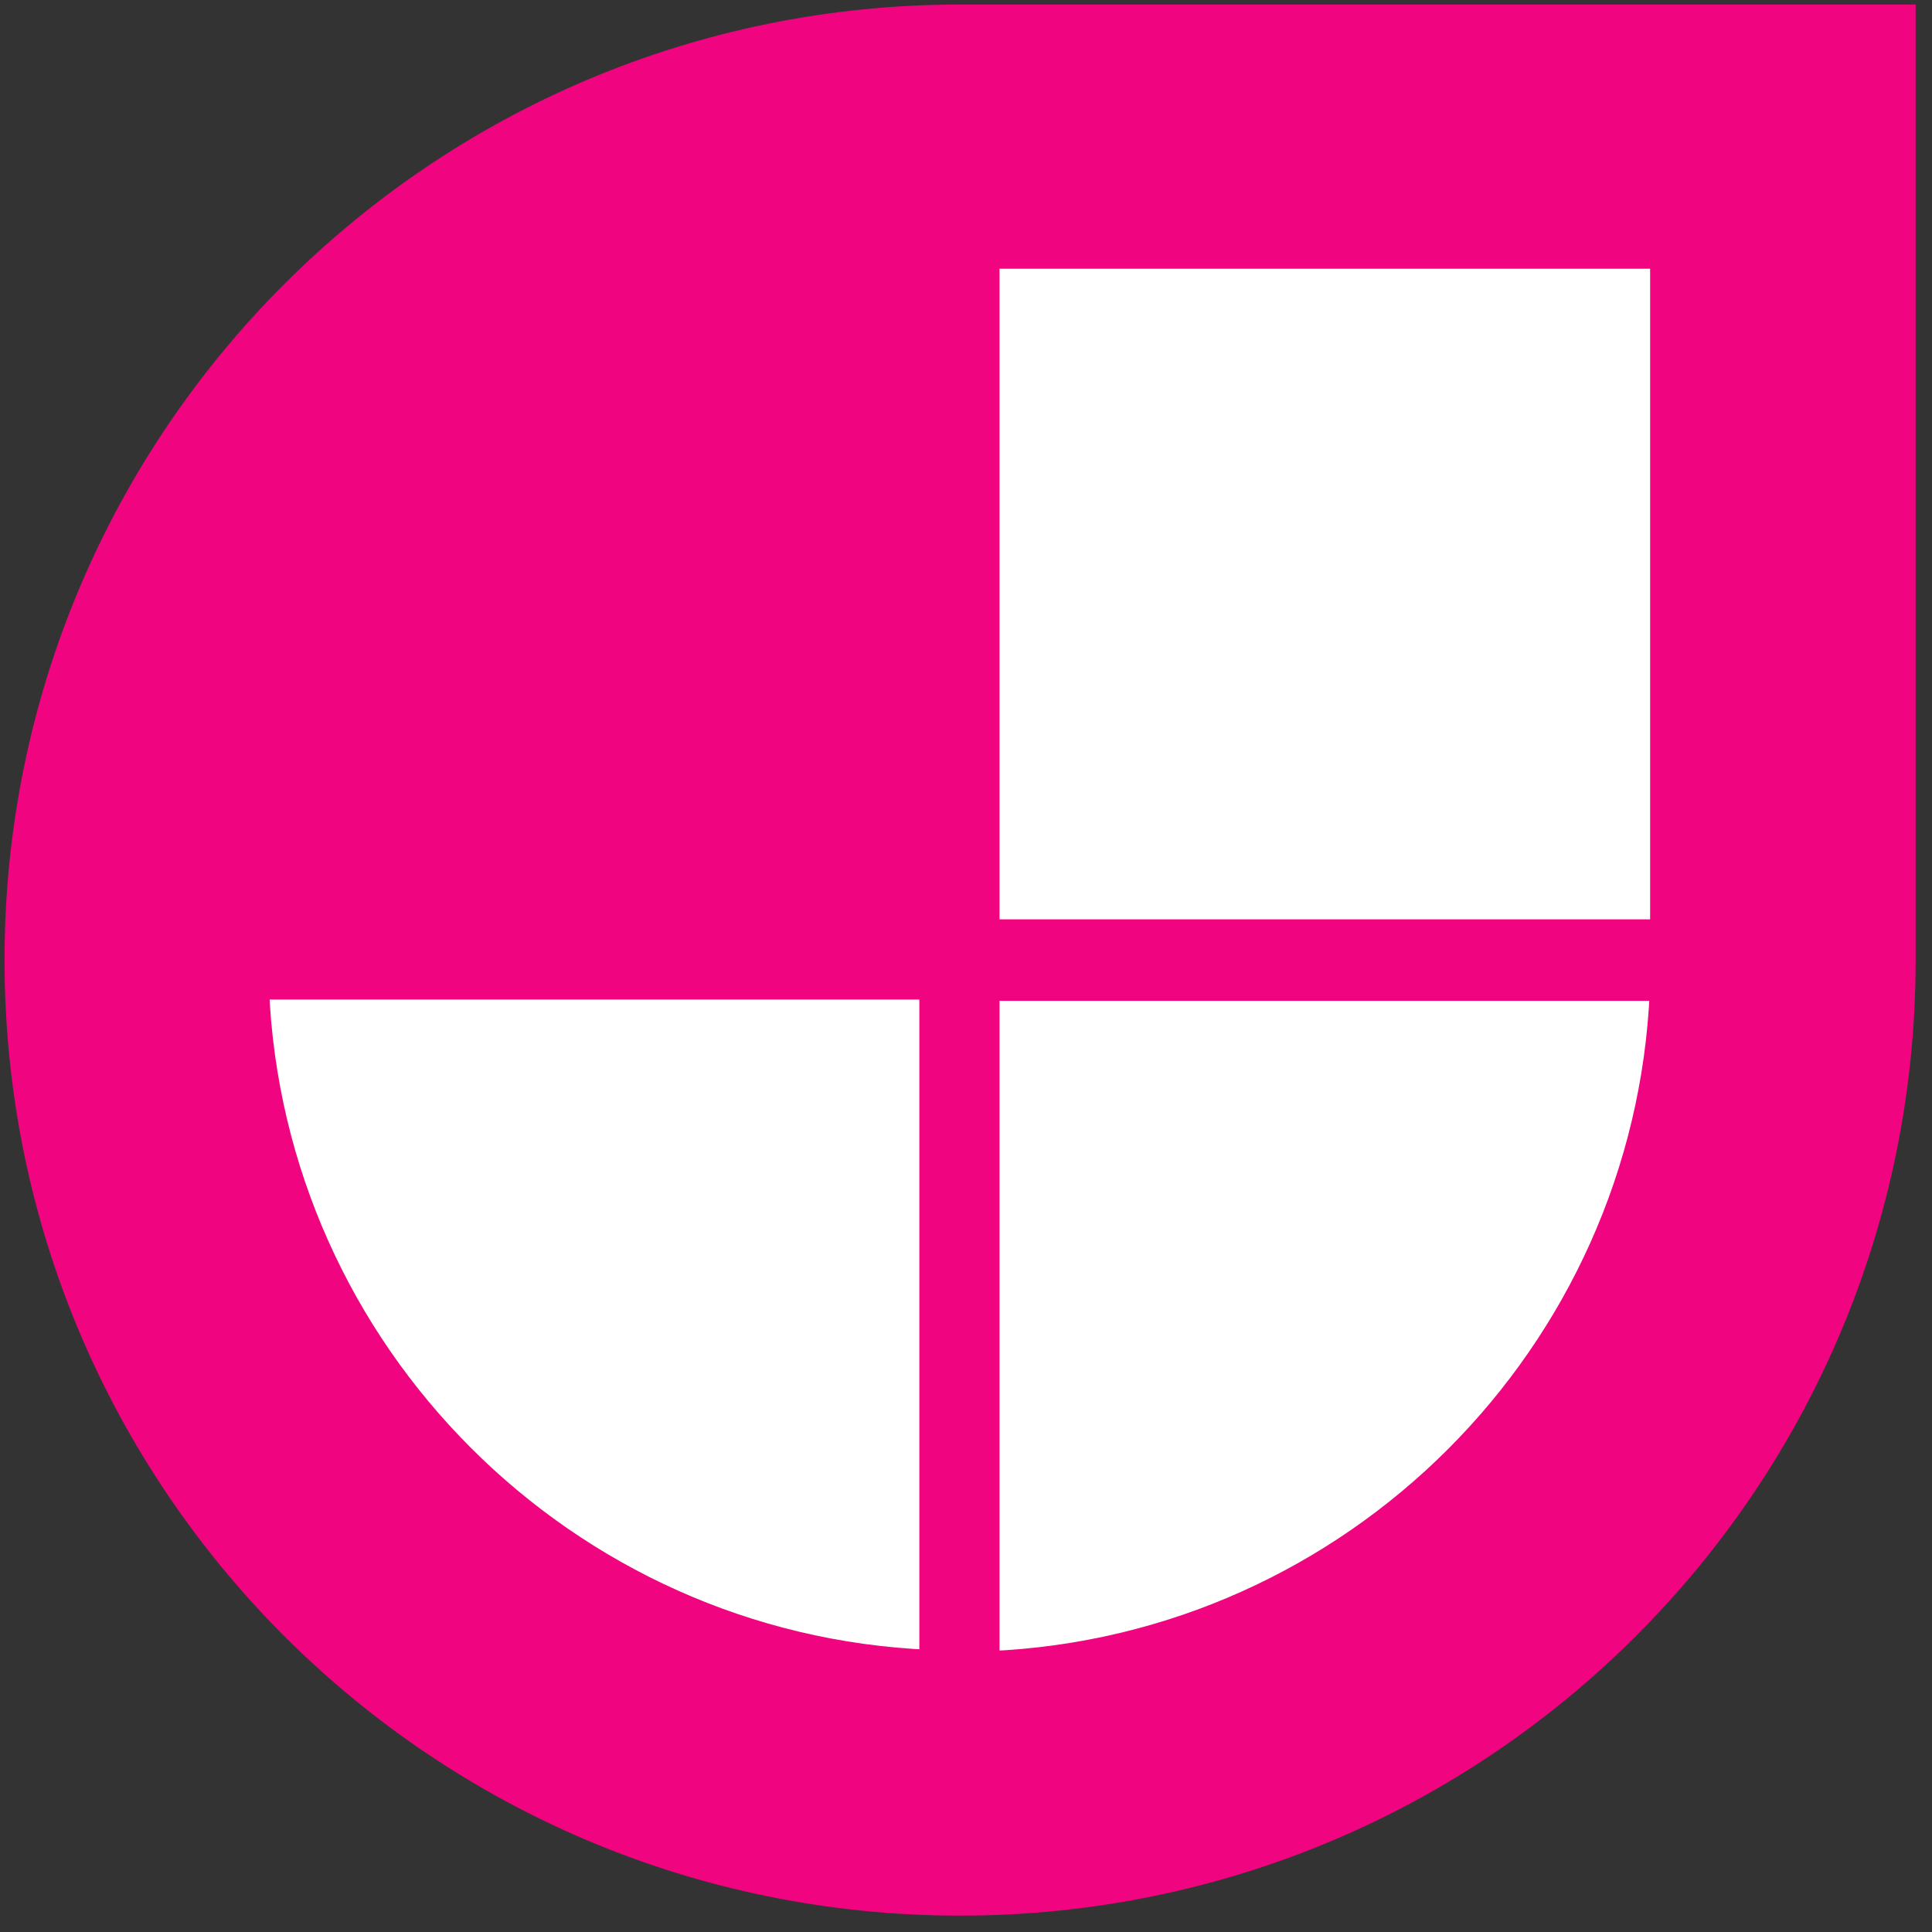 <?xml version="1.0" encoding="UTF-8"?>
<!-- Generated by Pixelmator Pro 3.7 -->
<svg width="98" height="98" viewBox="0 0 98 98" xmlns="http://www.w3.org/2000/svg">
    <rect x="0" y="0" width="98" height="98" fill="#333333" stroke="none"/>
    <path id="Path" fill="#f0047f" stroke="none" d="M 48.7 0.23 C 21.898 0.23 0.23 21.898 0.23 48.7 C 0.23 75.502 21.898 97.17 48.7 97.17 C 75.502 97.17 97.17 75.502 97.17 48.7 L 97.17 0.23 L 48.7 0.23 Z"/>
    <path id="path1" fill="#ffffff" stroke="#f0047f" d="M 47.133 50.2 L 47.133 84.185 C 28.739 83.407 13.927 68.594 13.149 50.2 L 47.133 50.2 Z"/>
    <path id="path2" fill="#ffffff" stroke="#f0047f" d="M 50.2 50.267 L 84.185 50.267 C 83.406 68.66 68.594 83.473 50.2 84.251 L 50.2 50.267 Z"/>
    <path id="path3" fill="#ffffff" stroke="#f0047f" d="M 50.2 47.133 L 50.2 13.131 L 84.202 13.131 L 84.202 47.133 L 50.2 47.133 Z"/>
</svg>
